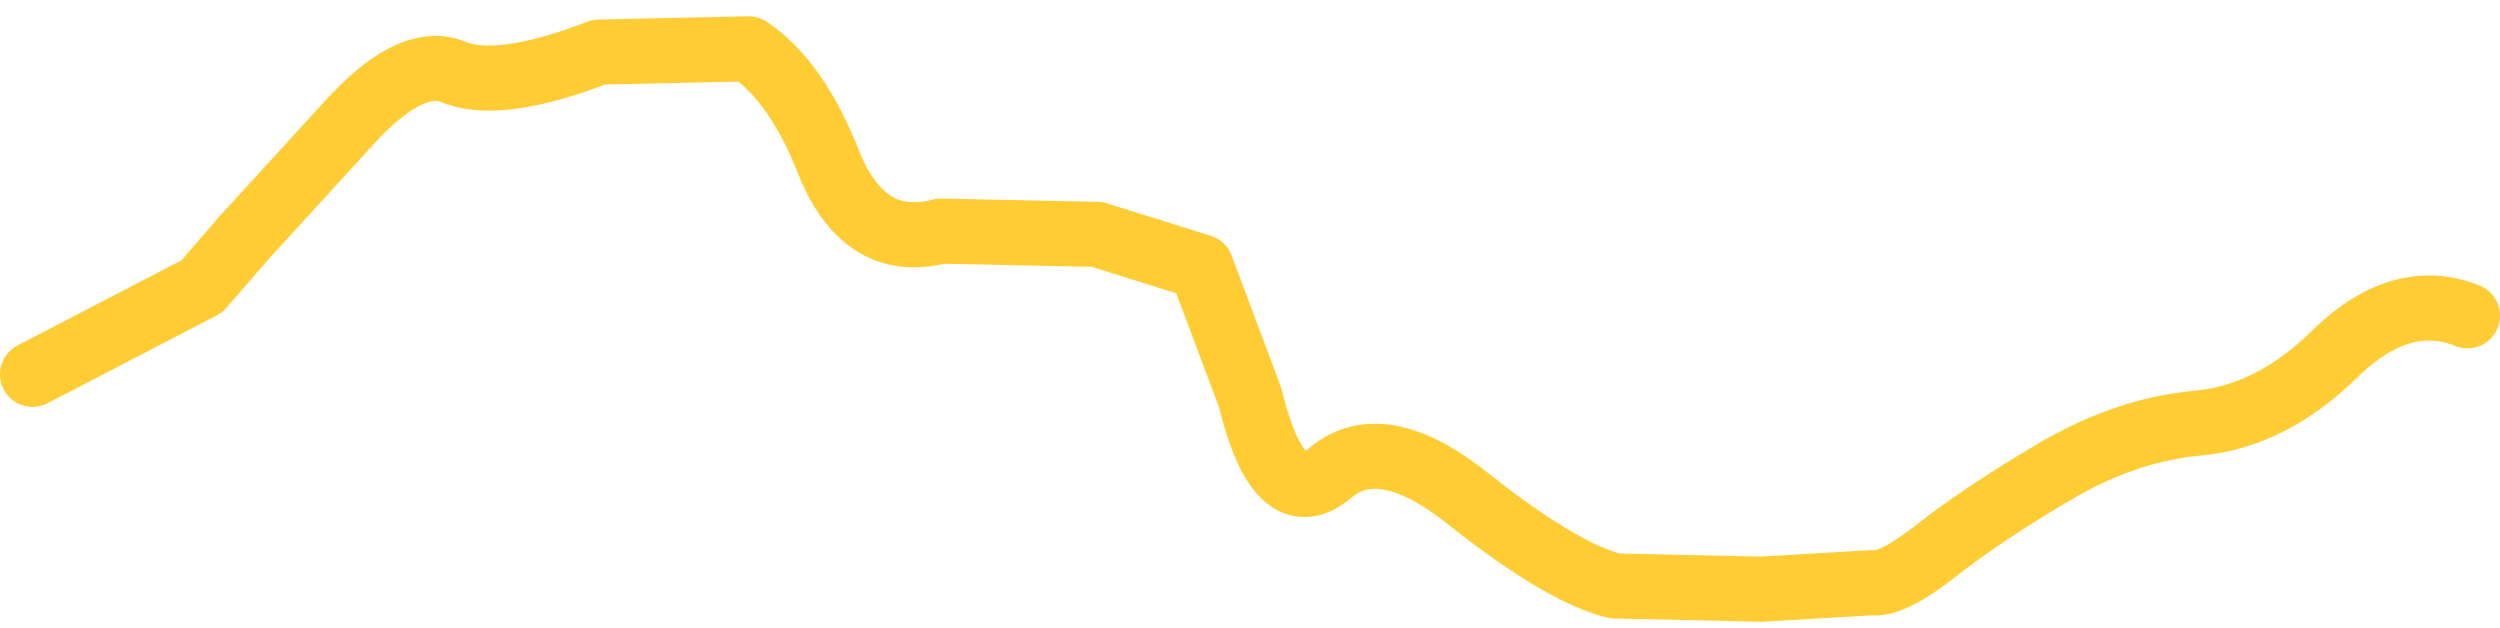 <?xml version="1.0" encoding="UTF-8" standalone="no"?>
<svg xmlns:xlink="http://www.w3.org/1999/xlink" height="9.65px" width="38.4px" xmlns="http://www.w3.org/2000/svg">
  <g transform="matrix(1.0, 0.0, 0.0, 1.0, 18.65, 5.85)">
    <path d="M19.25 -1.0 Q18.25 -1.4 17.25 -0.45 16.25 0.55 15.1 0.65 14.0 0.75 12.9 1.4 11.8 2.05 11.1 2.6 10.4 3.15 10.1 3.1 L8.4 3.2 6.15 3.15 Q5.35 2.95 3.95 1.85 2.6 0.75 1.8 1.4 1.0 2.1 0.55 0.25 L-0.2 -1.75 -1.8 -2.25 -4.2 -2.3 Q-5.35 -2.0 -5.9 -3.3 -6.4 -4.6 -7.15 -5.1 L-9.45 -5.05 Q-11.0 -4.45 -11.7 -4.75 -12.35 -5.0 -13.3 -3.95 L-14.9 -2.2 -15.55 -1.45 -18.15 -0.1" fill="none" stroke="#ffcc33" stroke-linecap="round" stroke-linejoin="round" stroke-width="1.0"/>
  </g>
</svg>
